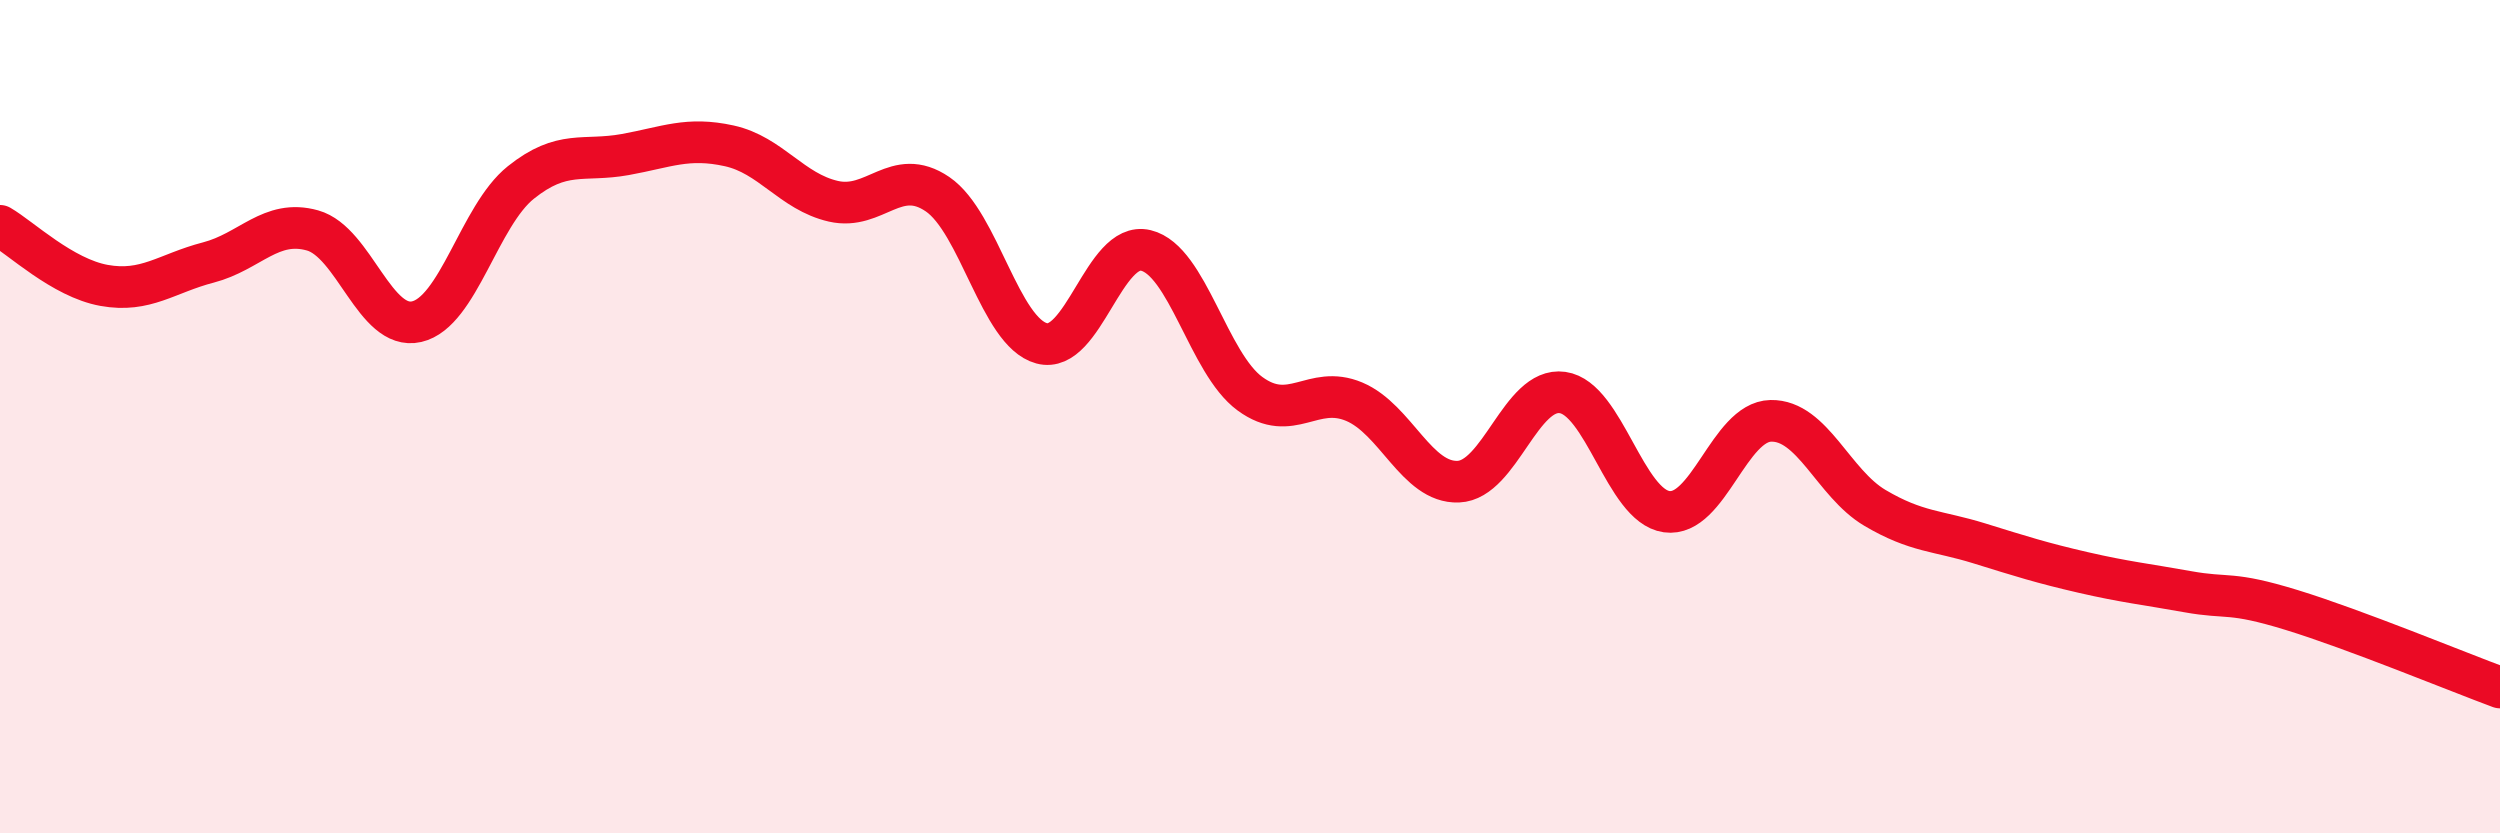 
    <svg width="60" height="20" viewBox="0 0 60 20" xmlns="http://www.w3.org/2000/svg">
      <path
        d="M 0,5.42 C 0.5,5.71 1.5,6.67 2.5,6.85 C 3.5,7.03 4,6.56 5,6.3 C 6,6.04 6.5,5.25 7.5,5.53 C 8.5,5.81 9,7.95 10,7.72 C 11,7.49 11.5,5.18 12.5,4.38 C 13.5,3.58 14,3.89 15,3.71 C 16,3.53 16.5,3.28 17.5,3.5 C 18.5,3.72 19,4.6 20,4.83 C 21,5.06 21.5,3.98 22.5,4.66 C 23.5,5.34 24,7.97 25,8.24 C 26,8.51 26.5,5.77 27.5,6.01 C 28.5,6.25 29,8.72 30,9.45 C 31,10.18 31.5,9.22 32.5,9.64 C 33.5,10.06 34,11.6 35,11.56 C 36,11.52 36.5,9.28 37.5,9.42 C 38.5,9.56 39,12.14 40,12.28 C 41,12.42 41.5,10.12 42.5,10.1 C 43.5,10.08 44,11.6 45,12.19 C 46,12.78 46.5,12.73 47.5,13.04 C 48.5,13.35 49,13.51 50,13.74 C 51,13.97 51.5,14.02 52.5,14.2 C 53.5,14.38 53.5,14.18 55,14.64 C 56.5,15.1 59,16.13 60,16.5L60 20L0 20Z"
        fill="#EB0A25"
        opacity="0.1"
        stroke-linecap="round"
        stroke-linejoin="round"
      />
      <path
        d="M 0,5.42 C 0.5,5.71 1.5,6.67 2.5,6.85 C 3.5,7.03 4,6.56 5,6.3 C 6,6.04 6.5,5.25 7.5,5.53 C 8.5,5.81 9,7.95 10,7.72 C 11,7.49 11.5,5.18 12.5,4.38 C 13.5,3.58 14,3.89 15,3.71 C 16,3.53 16.5,3.28 17.5,3.5 C 18.5,3.72 19,4.6 20,4.83 C 21,5.06 21.5,3.98 22.5,4.66 C 23.5,5.34 24,7.97 25,8.24 C 26,8.51 26.5,5.77 27.5,6.01 C 28.5,6.25 29,8.72 30,9.45 C 31,10.18 31.5,9.22 32.5,9.64 C 33.5,10.06 34,11.6 35,11.56 C 36,11.52 36.5,9.28 37.5,9.42 C 38.5,9.56 39,12.14 40,12.28 C 41,12.42 41.5,10.12 42.5,10.1 C 43.5,10.08 44,11.6 45,12.19 C 46,12.78 46.5,12.73 47.5,13.04 C 48.5,13.35 49,13.51 50,13.74 C 51,13.97 51.5,14.02 52.5,14.2 C 53.5,14.38 53.5,14.18 55,14.64 C 56.5,15.1 59,16.13 60,16.5"
        stroke="#EB0A25"
        stroke-width="1"
        fill="none"
        stroke-linecap="round"
        stroke-linejoin="round"
      />
    </svg>
  